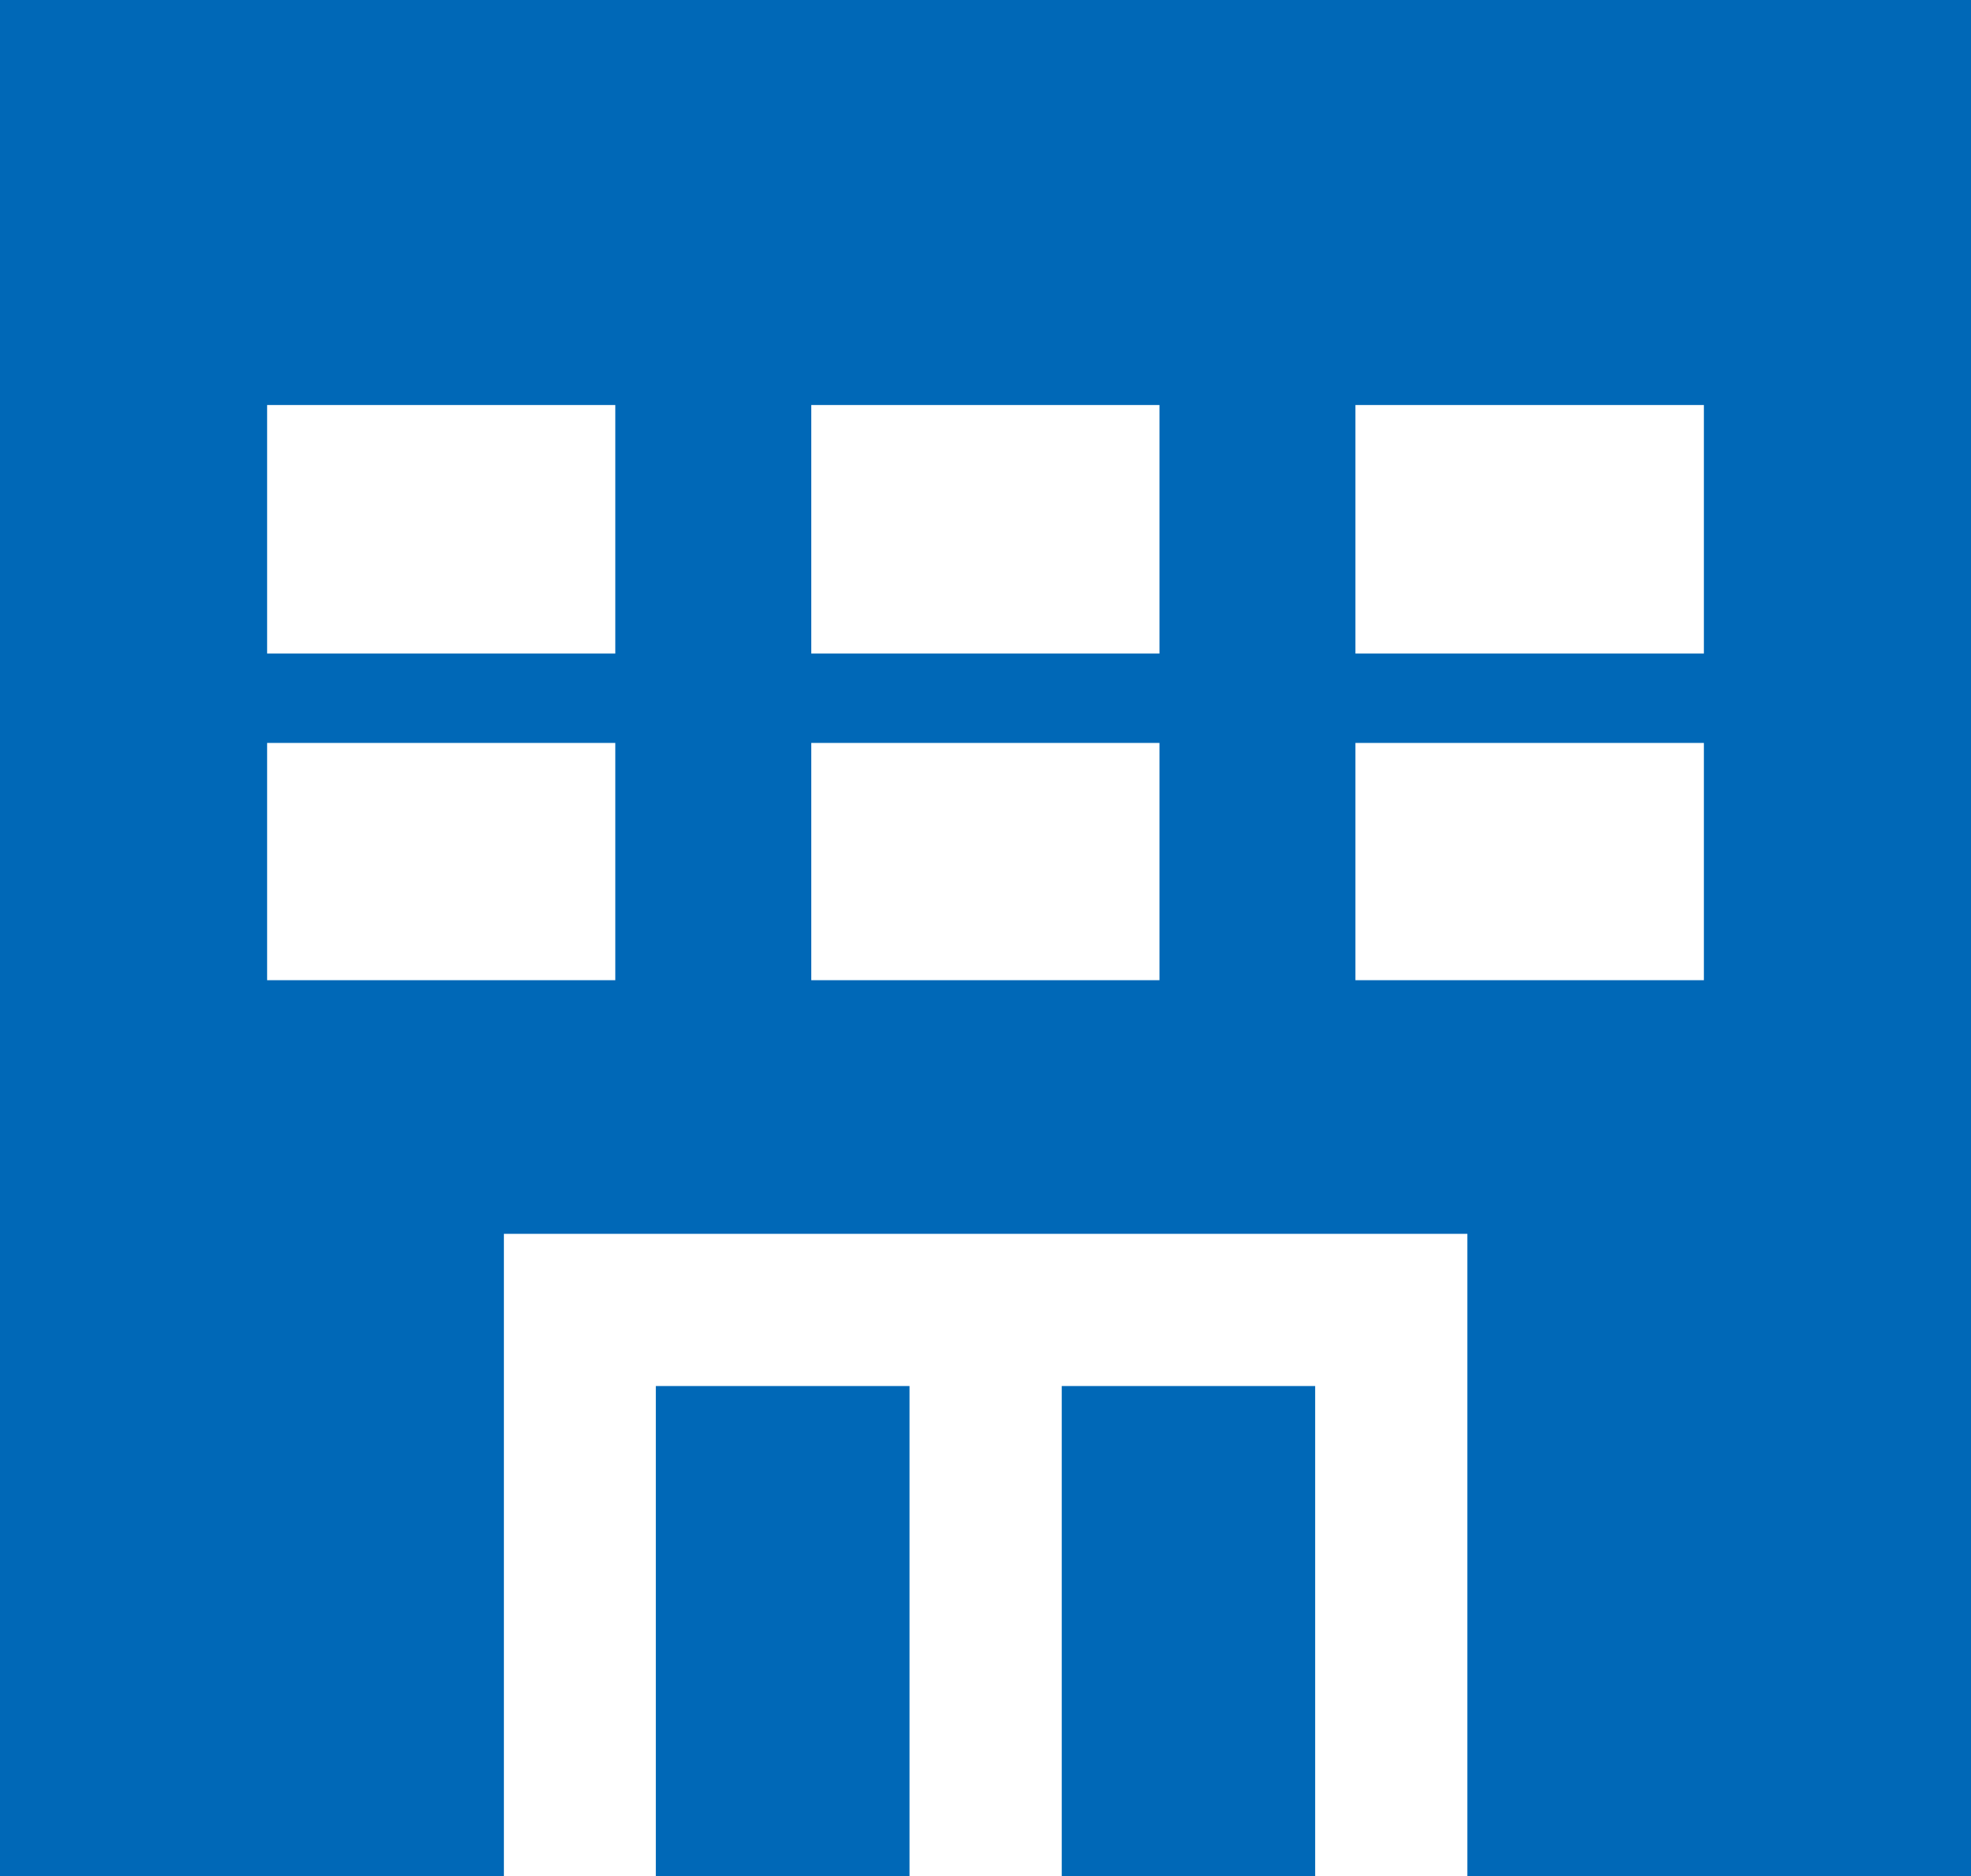 <svg id="_レイヤー_2" xmlns="http://www.w3.org/2000/svg" viewBox="0 0 73.42 69.9"><defs><style>.cls-1{fill:#0068b7;stroke-width:0}</style></defs><g id="_レイヤー_1-2"><path class="cls-1" d="M39.55 51.64h9.44V69.9h-9.44zm-15.12 0h9.45V69.9h-9.45z"/><path class="cls-1" d="M0 0v69.9h18.77V45.97h35.89V69.9h18.76V0H0zm9.95 24.35v-9.26h12.97v9.26H9.95zm12.97 12.17H9.95v-8.84h12.97v8.84zm7.3-12.17v-9.26h12.97v9.26H30.22zm0 12.17v-8.84h12.97v8.84H30.22zm33.25-21.43v9.26H50.49v-9.26h12.98zm0 12.59v8.84H50.49v-8.84h12.98z"/></g></svg>